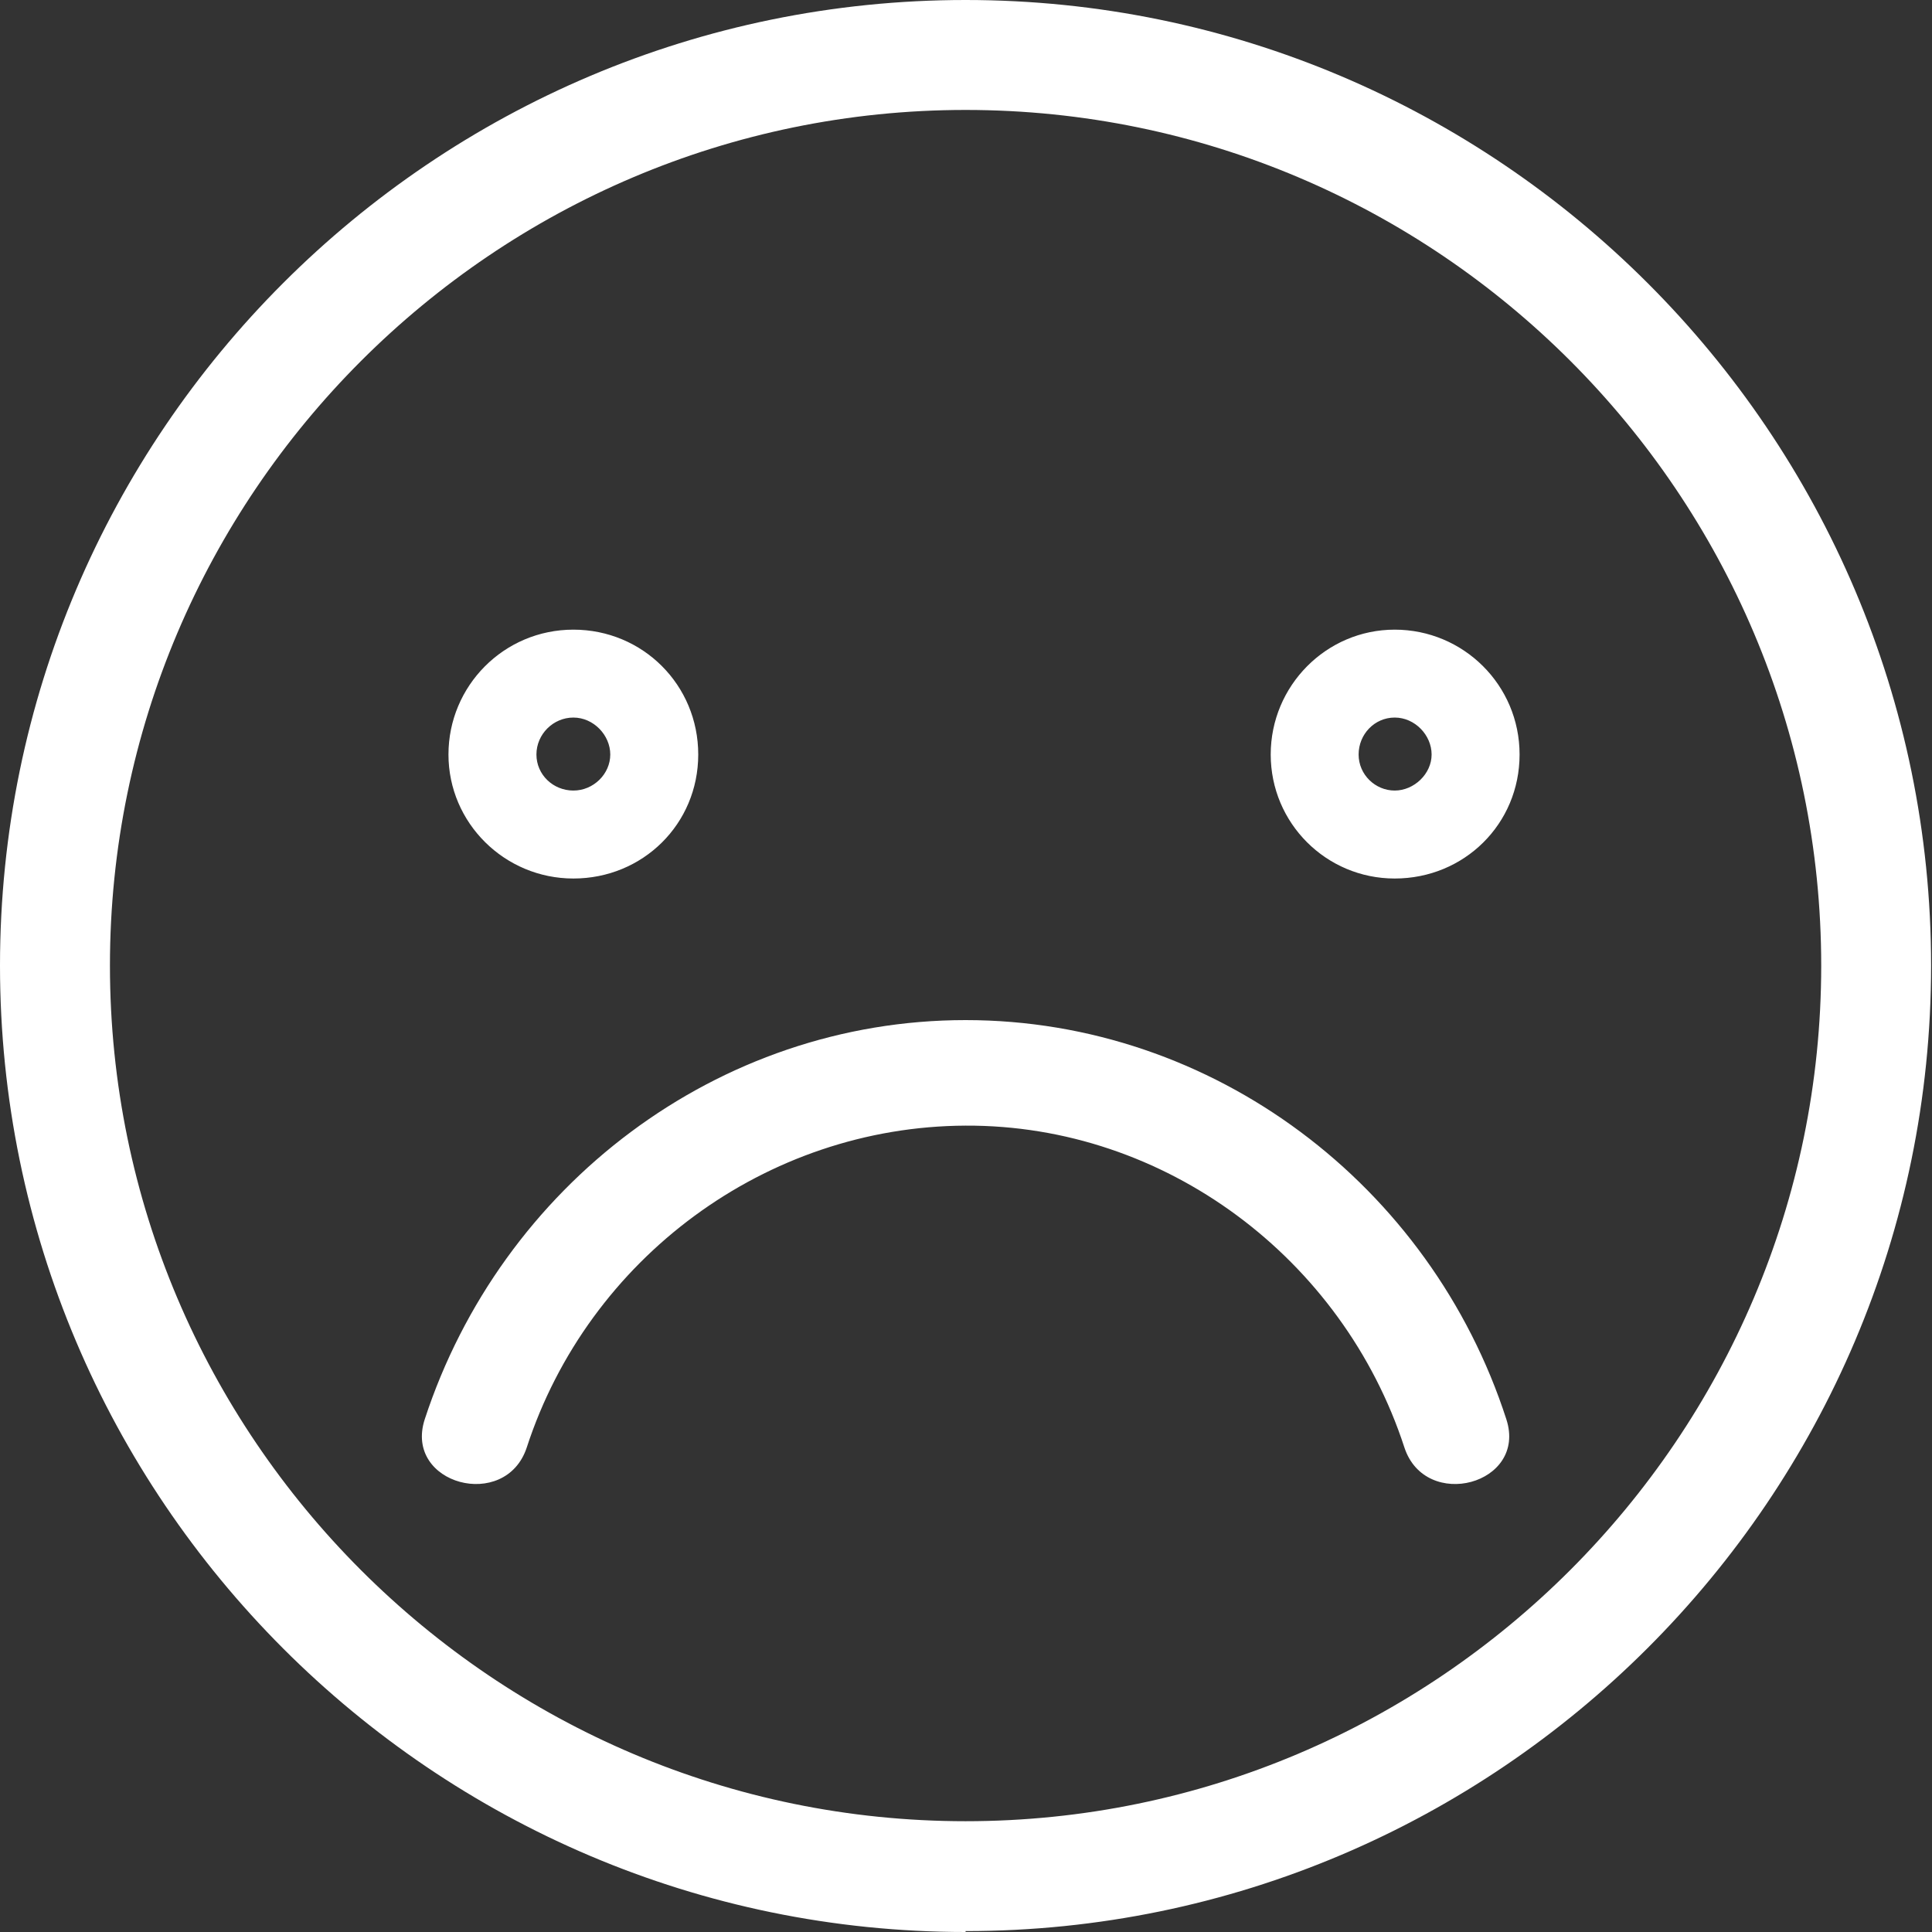 <svg width="32" height="32" viewBox="0 0 32 32" fill="none" xmlns="http://www.w3.org/2000/svg">
<rect x="0" y="0" width="32" height="32" fill="#333333" stroke="none"/>
<g clip-path="url(#clip0_1901_490)">
<path d="M15.993 32C7.181 32 0 24.819 0 15.993C0 7.166 7.181 0 15.993 0C24.805 0 31.985 7.181 31.985 15.993C31.985 24.805 24.805 31.985 15.993 31.985V32ZM15.993 1.821C8.186 1.821 1.821 8.186 1.821 15.993C1.821 23.8 8.186 30.165 15.993 30.165C23.8 30.165 30.165 23.8 30.165 15.993C30.165 8.186 23.814 1.821 15.993 1.821ZM9.497 14.551C8.36 14.551 7.428 13.633 7.428 12.497C7.428 11.361 8.346 10.429 9.497 10.429C10.647 10.429 11.565 11.346 11.565 12.497C11.565 13.648 10.647 14.551 9.497 14.551ZM9.497 11.885C9.162 11.885 8.885 12.162 8.885 12.497C8.885 12.832 9.162 13.094 9.497 13.094C9.832 13.094 10.108 12.818 10.108 12.497C10.108 12.177 9.832 11.885 9.497 11.885ZM23.101 14.551C21.965 14.551 21.047 13.633 21.047 12.497C21.047 11.361 21.965 10.429 23.101 10.429C24.237 10.429 25.169 11.346 25.169 12.497C25.169 13.648 24.251 14.551 23.101 14.551ZM23.101 11.885C22.766 11.885 22.503 12.162 22.503 12.497C22.503 12.832 22.78 13.094 23.101 13.094C23.421 13.094 23.712 12.818 23.712 12.497C23.712 12.177 23.436 11.885 23.101 11.885ZM24.95 23.508C23.698 19.634 20.1 16.896 15.993 16.896C11.885 16.896 8.302 19.634 7.035 23.508C6.685 24.586 8.375 25.038 8.725 23.974C9.744 20.843 12.686 18.658 15.993 18.644C19.299 18.629 22.241 20.843 23.261 23.974C23.61 25.038 25.3 24.586 24.95 23.508Z" fill="white"/>
</g>
<defs>
<clipPath id="clip0_1901_490">
<rect width="32" height="32" fill="white"/>
</clipPath>
</defs>
</svg>

